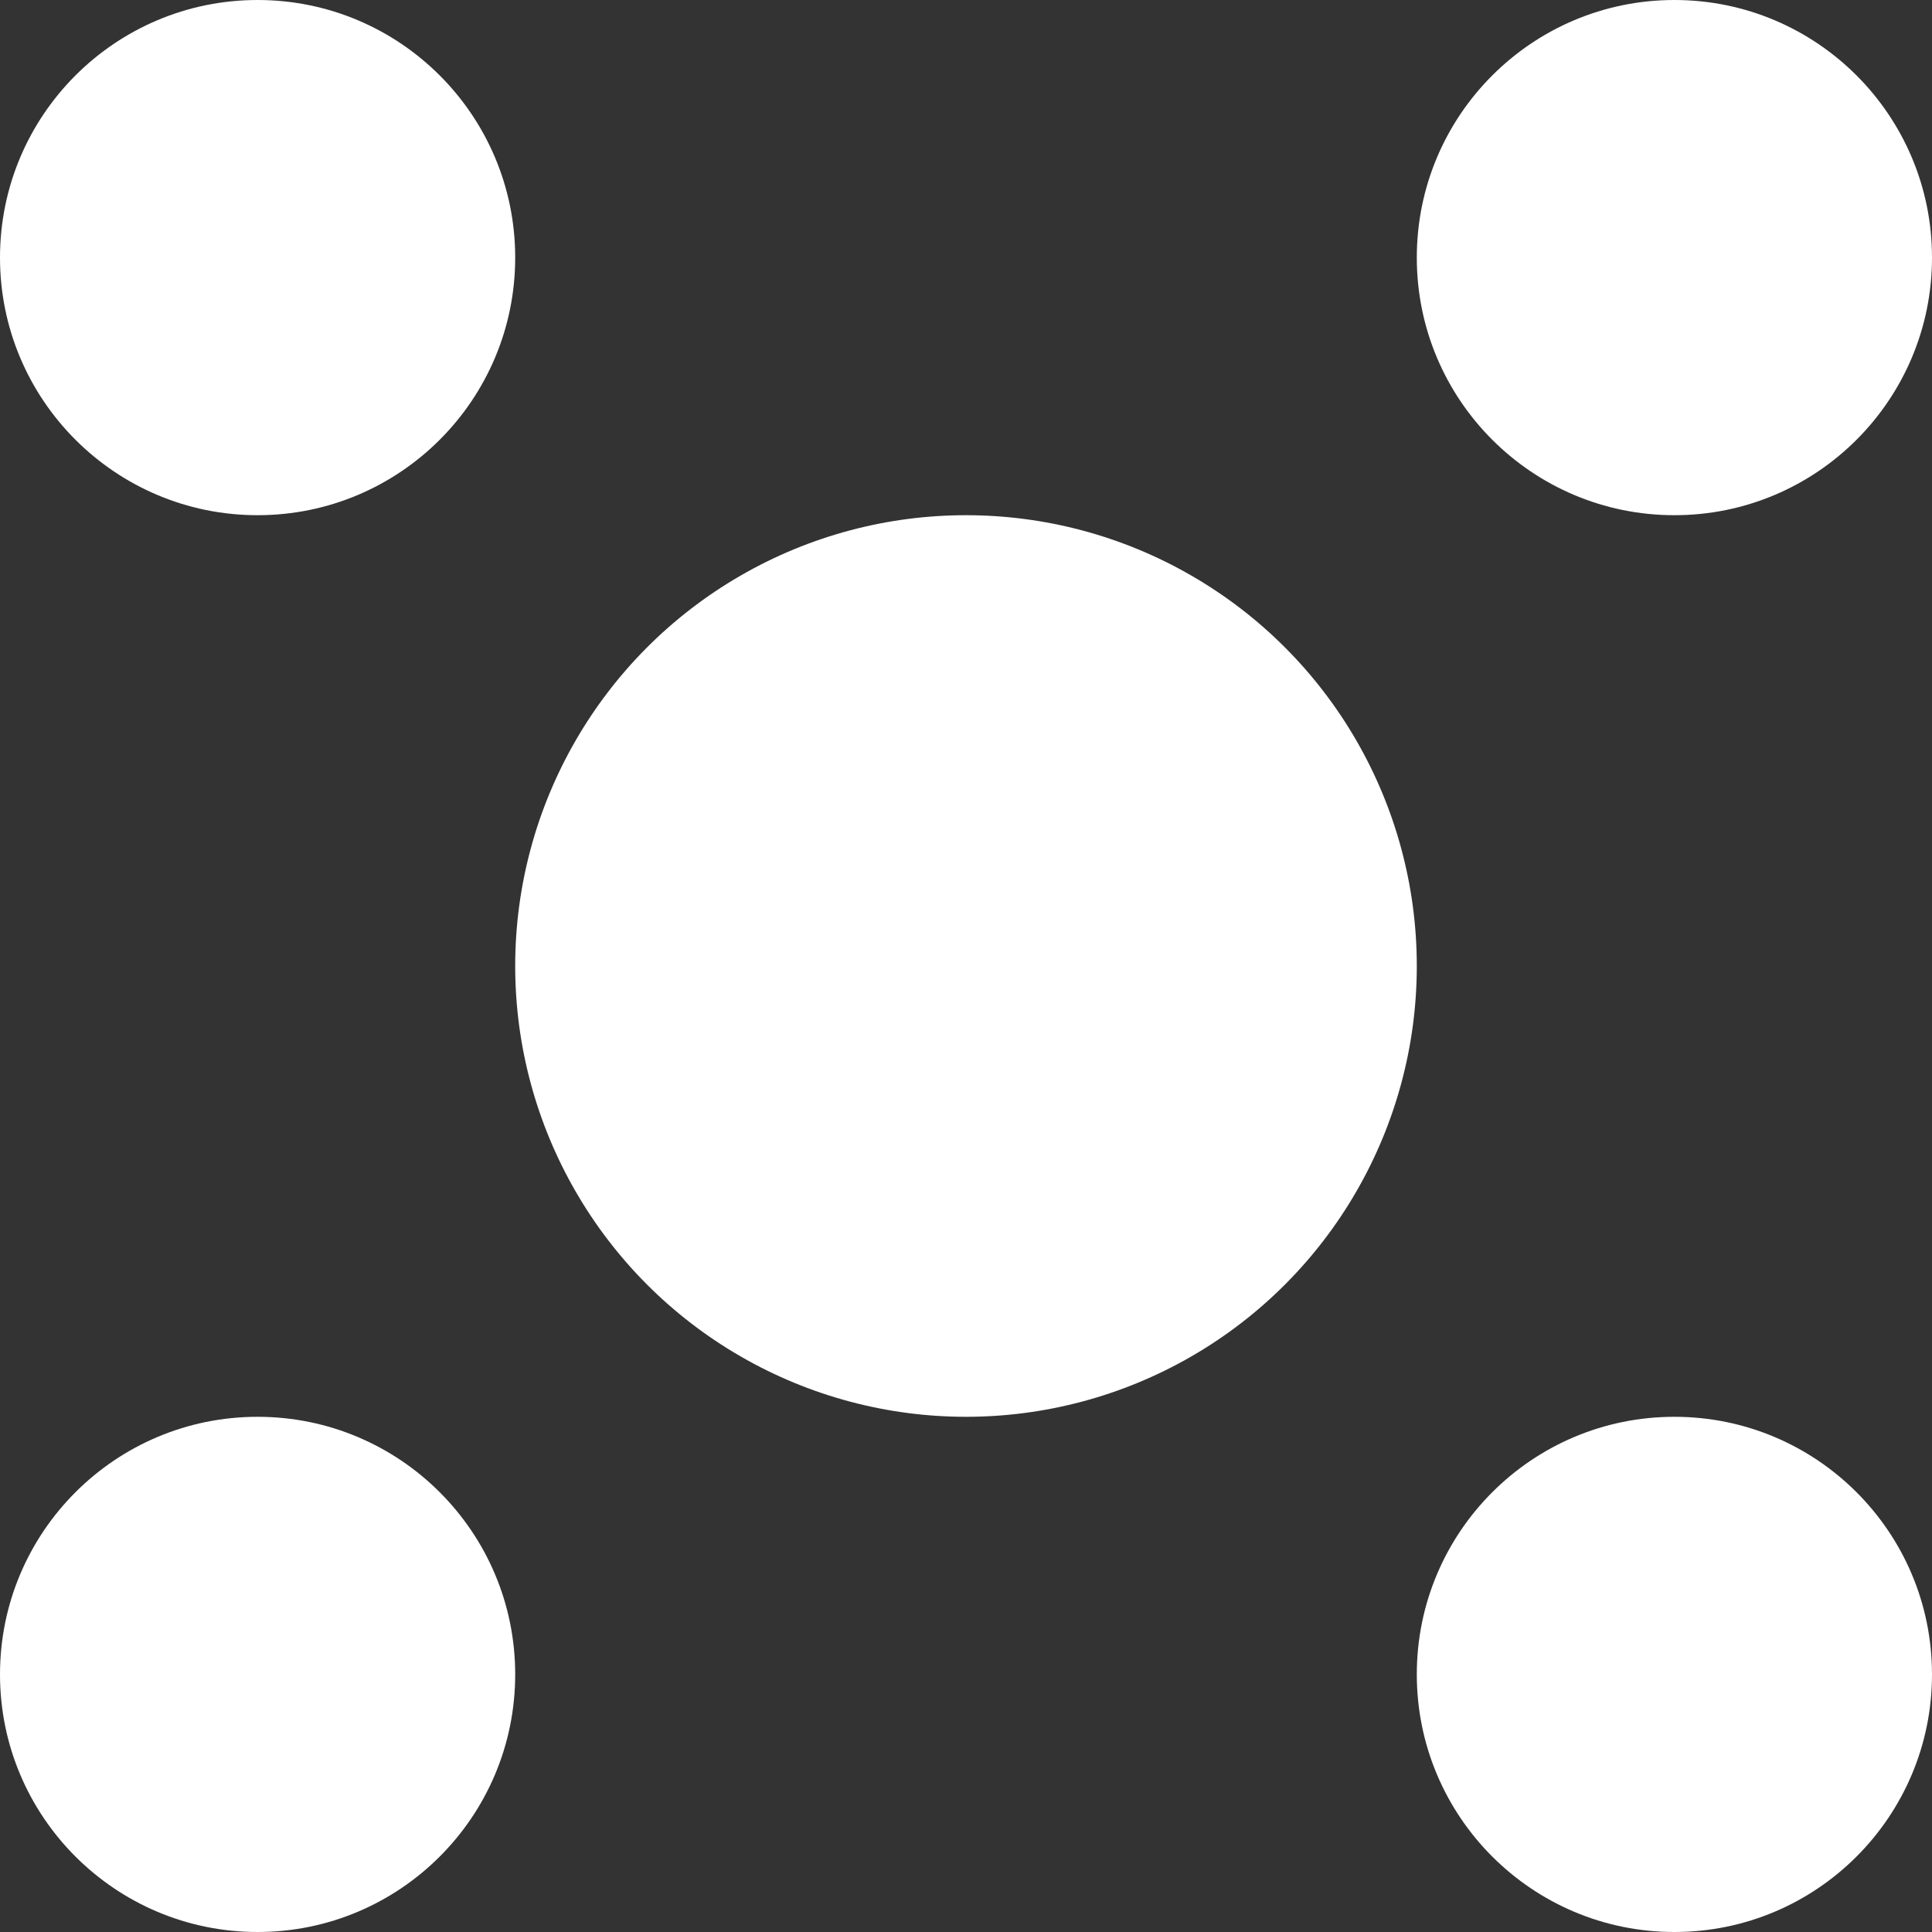 <svg xmlns="http://www.w3.org/2000/svg" width="30" height="30" viewBox="0 0 30 30" fill="none"><rect x="0" y="0" width="30" height="30" fill="#333333" stroke="none"/><circle cx="4" cy="4" r="4" fill="white"></circle><circle cx="4" cy="26" r="4" fill="white"></circle><circle cx="26" cy="4" r="4" fill="white"></circle><circle cx="26" cy="26" r="4" fill="white"></circle><circle cx="15" cy="15" r="7" fill="white"></circle></svg>
